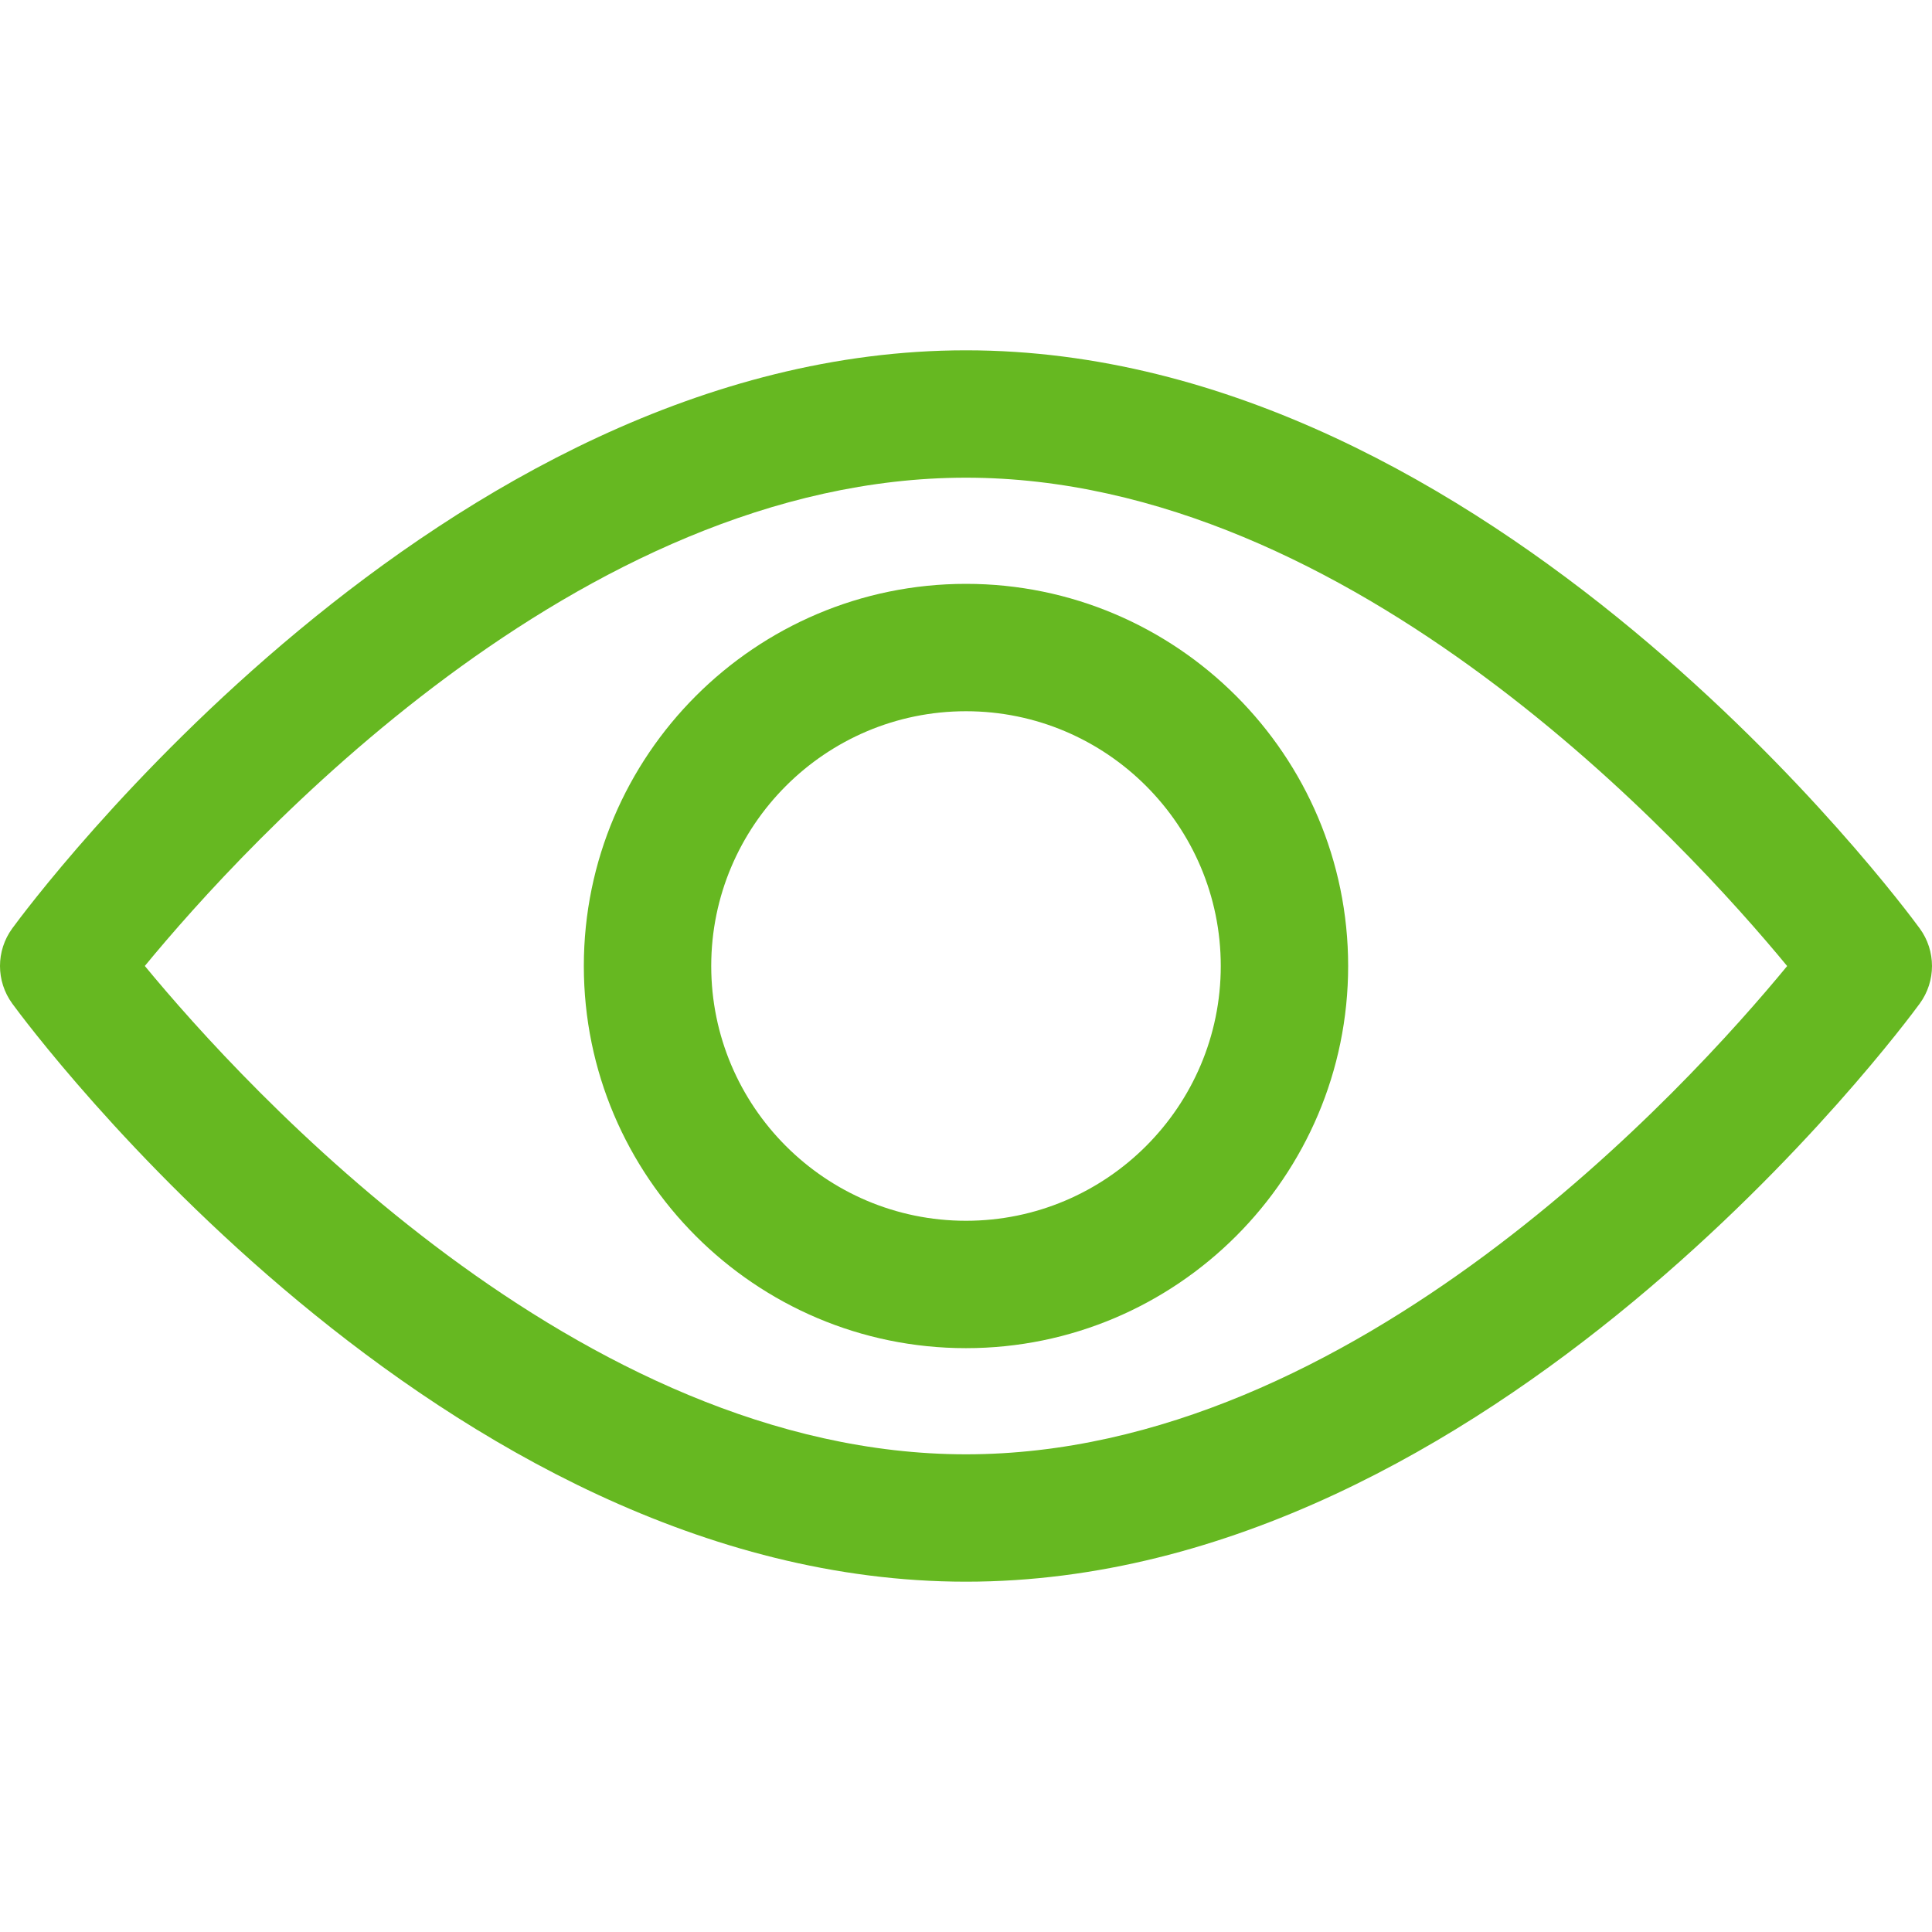 <?xml version="1.0" encoding="UTF-8"?> <svg xmlns="http://www.w3.org/2000/svg" width="200" height="200" viewBox="0 0 200 200" fill="none"> <path d="M198.729 96.11C196.942 93.666 154.371 36.264 99.999 36.264C45.627 36.264 3.054 93.666 1.269 96.108C-0.423 98.426 -0.423 101.571 1.269 103.89C3.054 106.334 45.627 163.736 99.999 163.736C154.371 163.736 196.942 106.334 198.729 103.892C200.423 101.574 200.423 98.426 198.729 96.11ZM99.999 150.55C59.949 150.55 25.261 112.451 14.992 99.996C25.247 87.529 59.863 49.45 99.999 49.45C140.048 49.45 174.733 87.543 185.006 100.004C174.751 112.47 140.135 150.55 99.999 150.55Z" fill="#66B821"></path> <path d="M99.999 60.44C78.186 60.44 60.438 78.187 60.438 100C60.438 121.814 78.186 139.561 99.999 139.561C121.812 139.561 139.56 121.814 139.56 100C139.56 78.187 121.812 60.44 99.999 60.44ZM99.999 126.374C85.456 126.374 73.626 114.543 73.626 100C73.626 85.458 85.457 73.627 99.999 73.627C114.542 73.627 126.373 85.458 126.373 100C126.373 114.543 114.542 126.374 99.999 126.374Z" fill="#66B821"></path> </svg> 